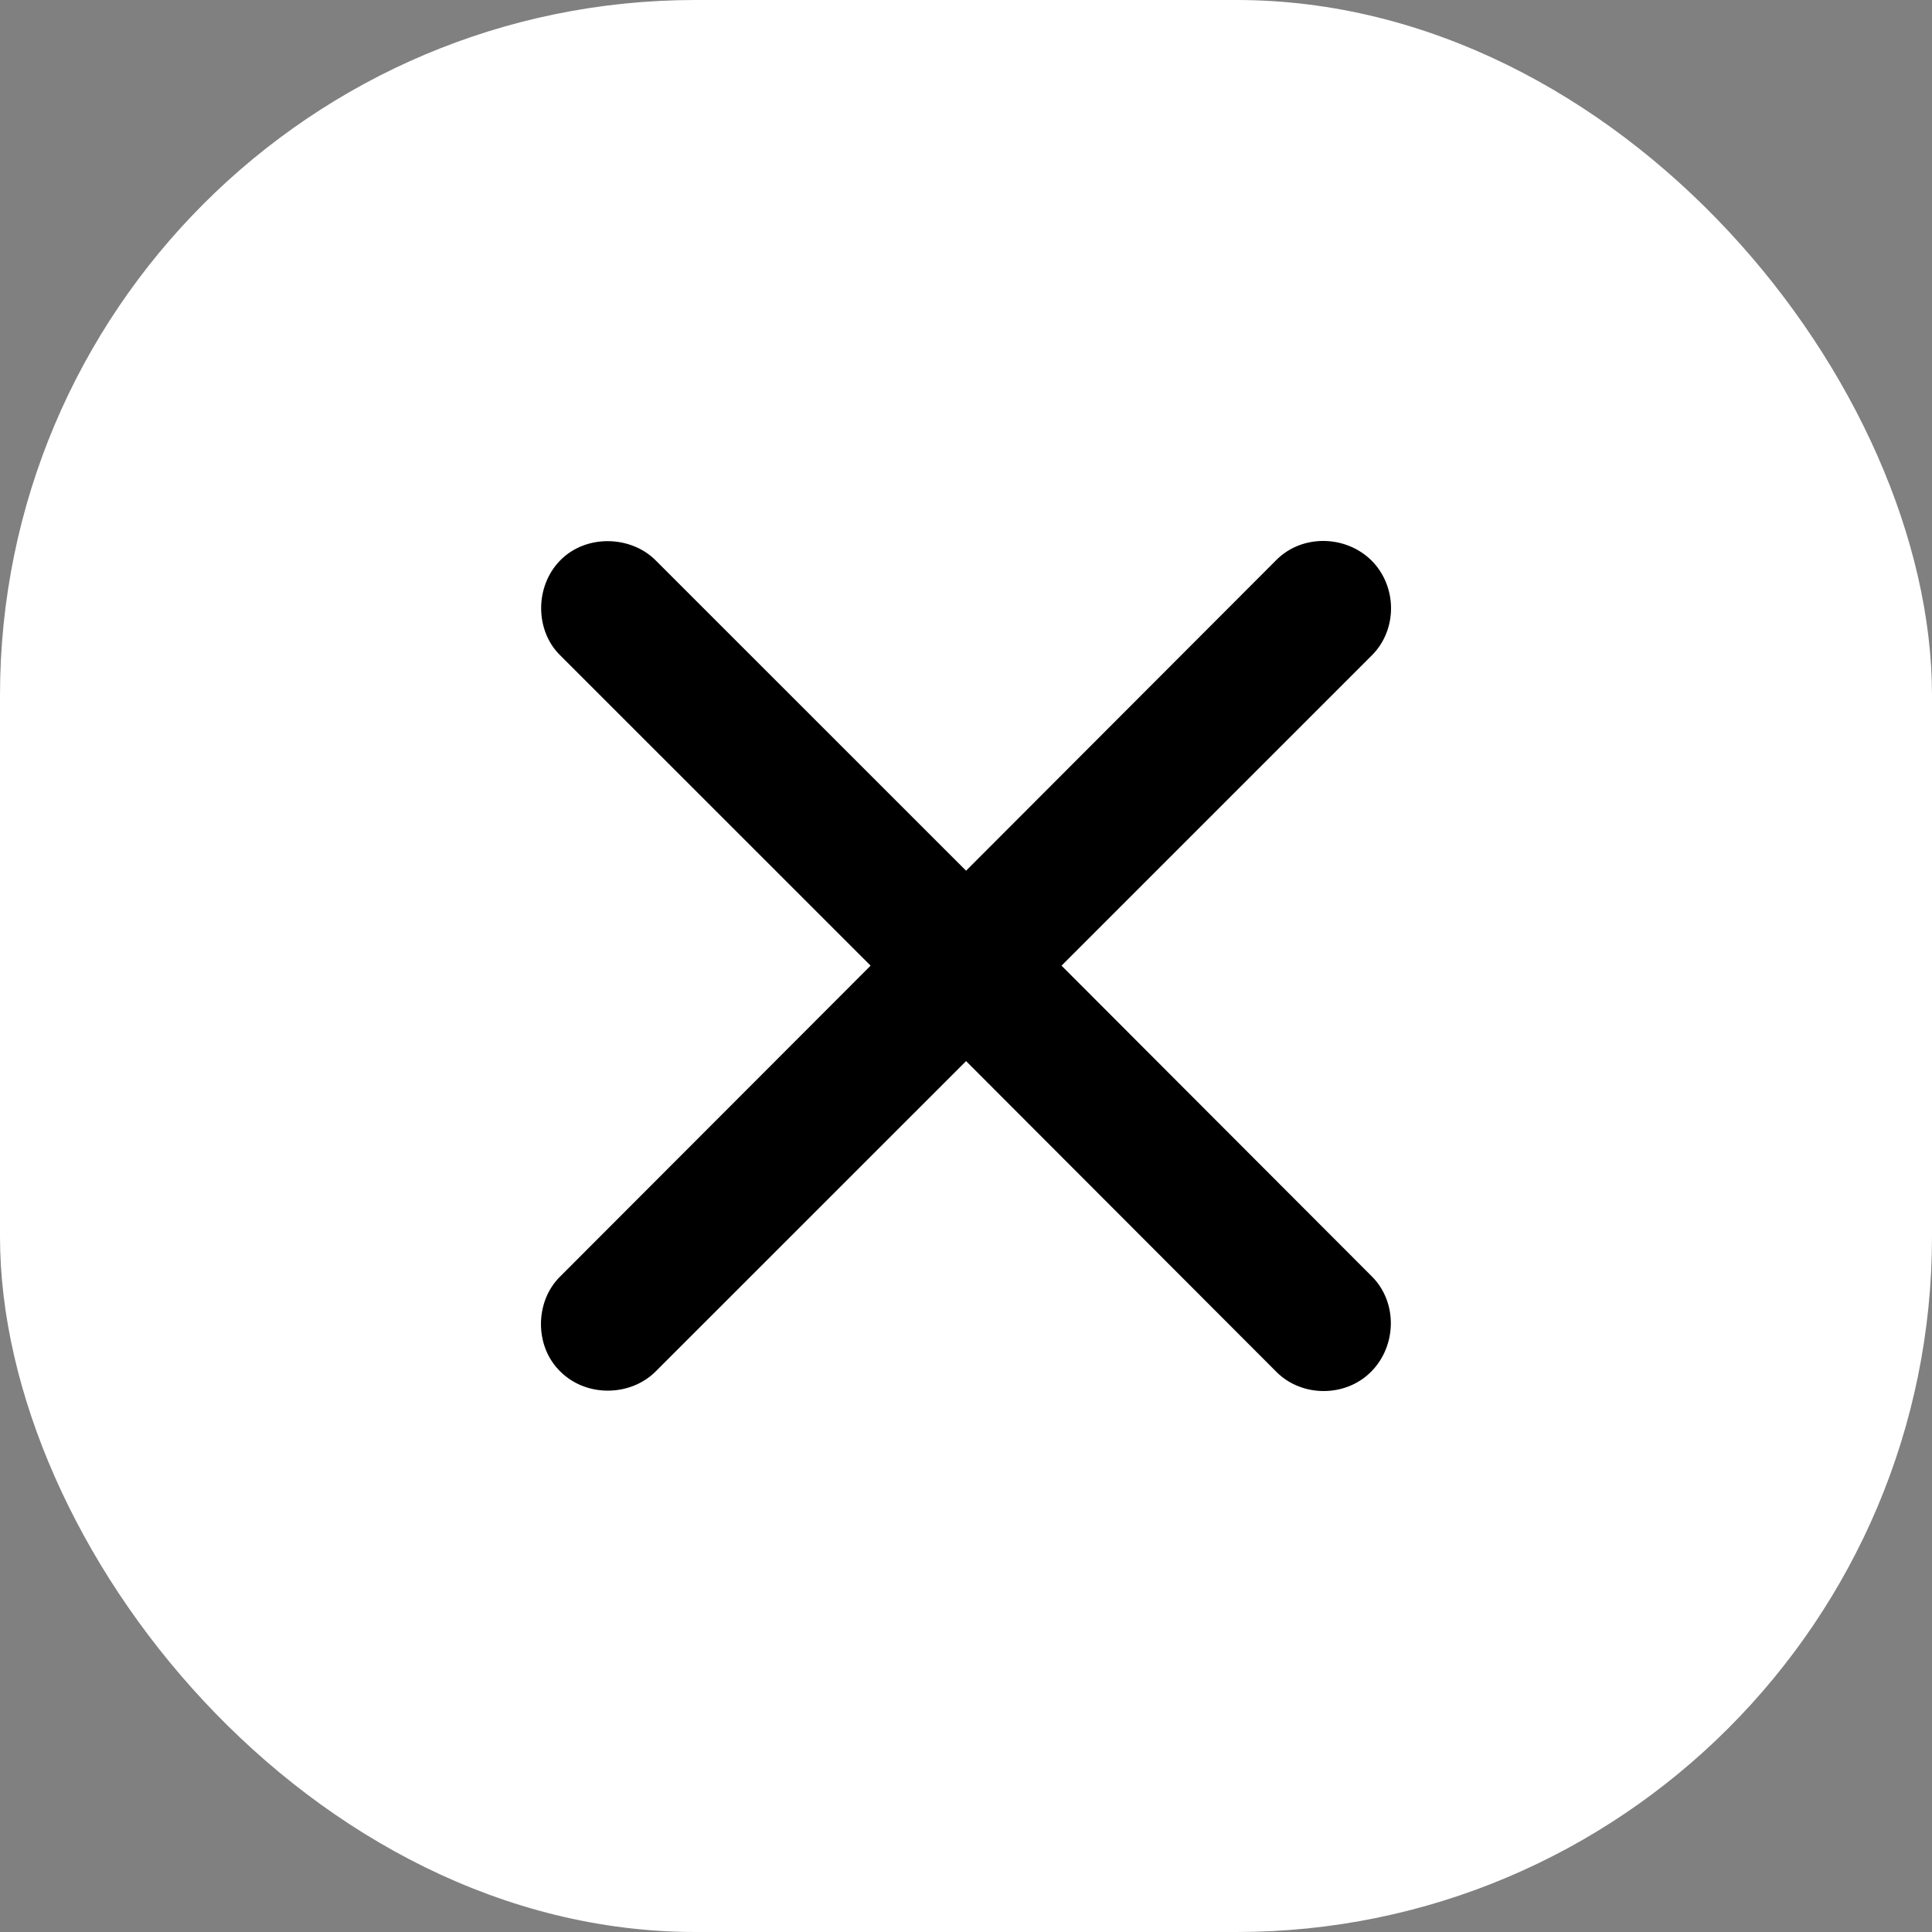 <?xml version="1.0" encoding="UTF-8"?> <svg xmlns="http://www.w3.org/2000/svg" width="50" height="50" viewBox="0 0 50 50" fill="none"><rect x="0" y="0" width="50" height="50" fill="#808080" stroke="none"/><rect width="50" height="50" rx="18" fill="white"></rect><path d="M14.498 35.492C13.823 34.831 13.85 33.683 14.484 33.049L22.531 24.991L14.484 16.946C13.85 16.312 13.836 15.178 14.498 14.503C15.159 13.828 16.307 13.855 16.955 14.489L25.002 22.534L33.035 14.489C33.696 13.828 34.817 13.841 35.492 14.503C36.167 15.178 36.167 16.298 35.505 16.959L27.472 24.991L35.505 33.035C36.167 33.697 36.154 34.817 35.492 35.492C34.831 36.167 33.696 36.167 33.035 35.506L25.002 27.461L16.955 35.506C16.307 36.14 15.173 36.167 14.498 35.492Z" fill="black"></path></svg> 